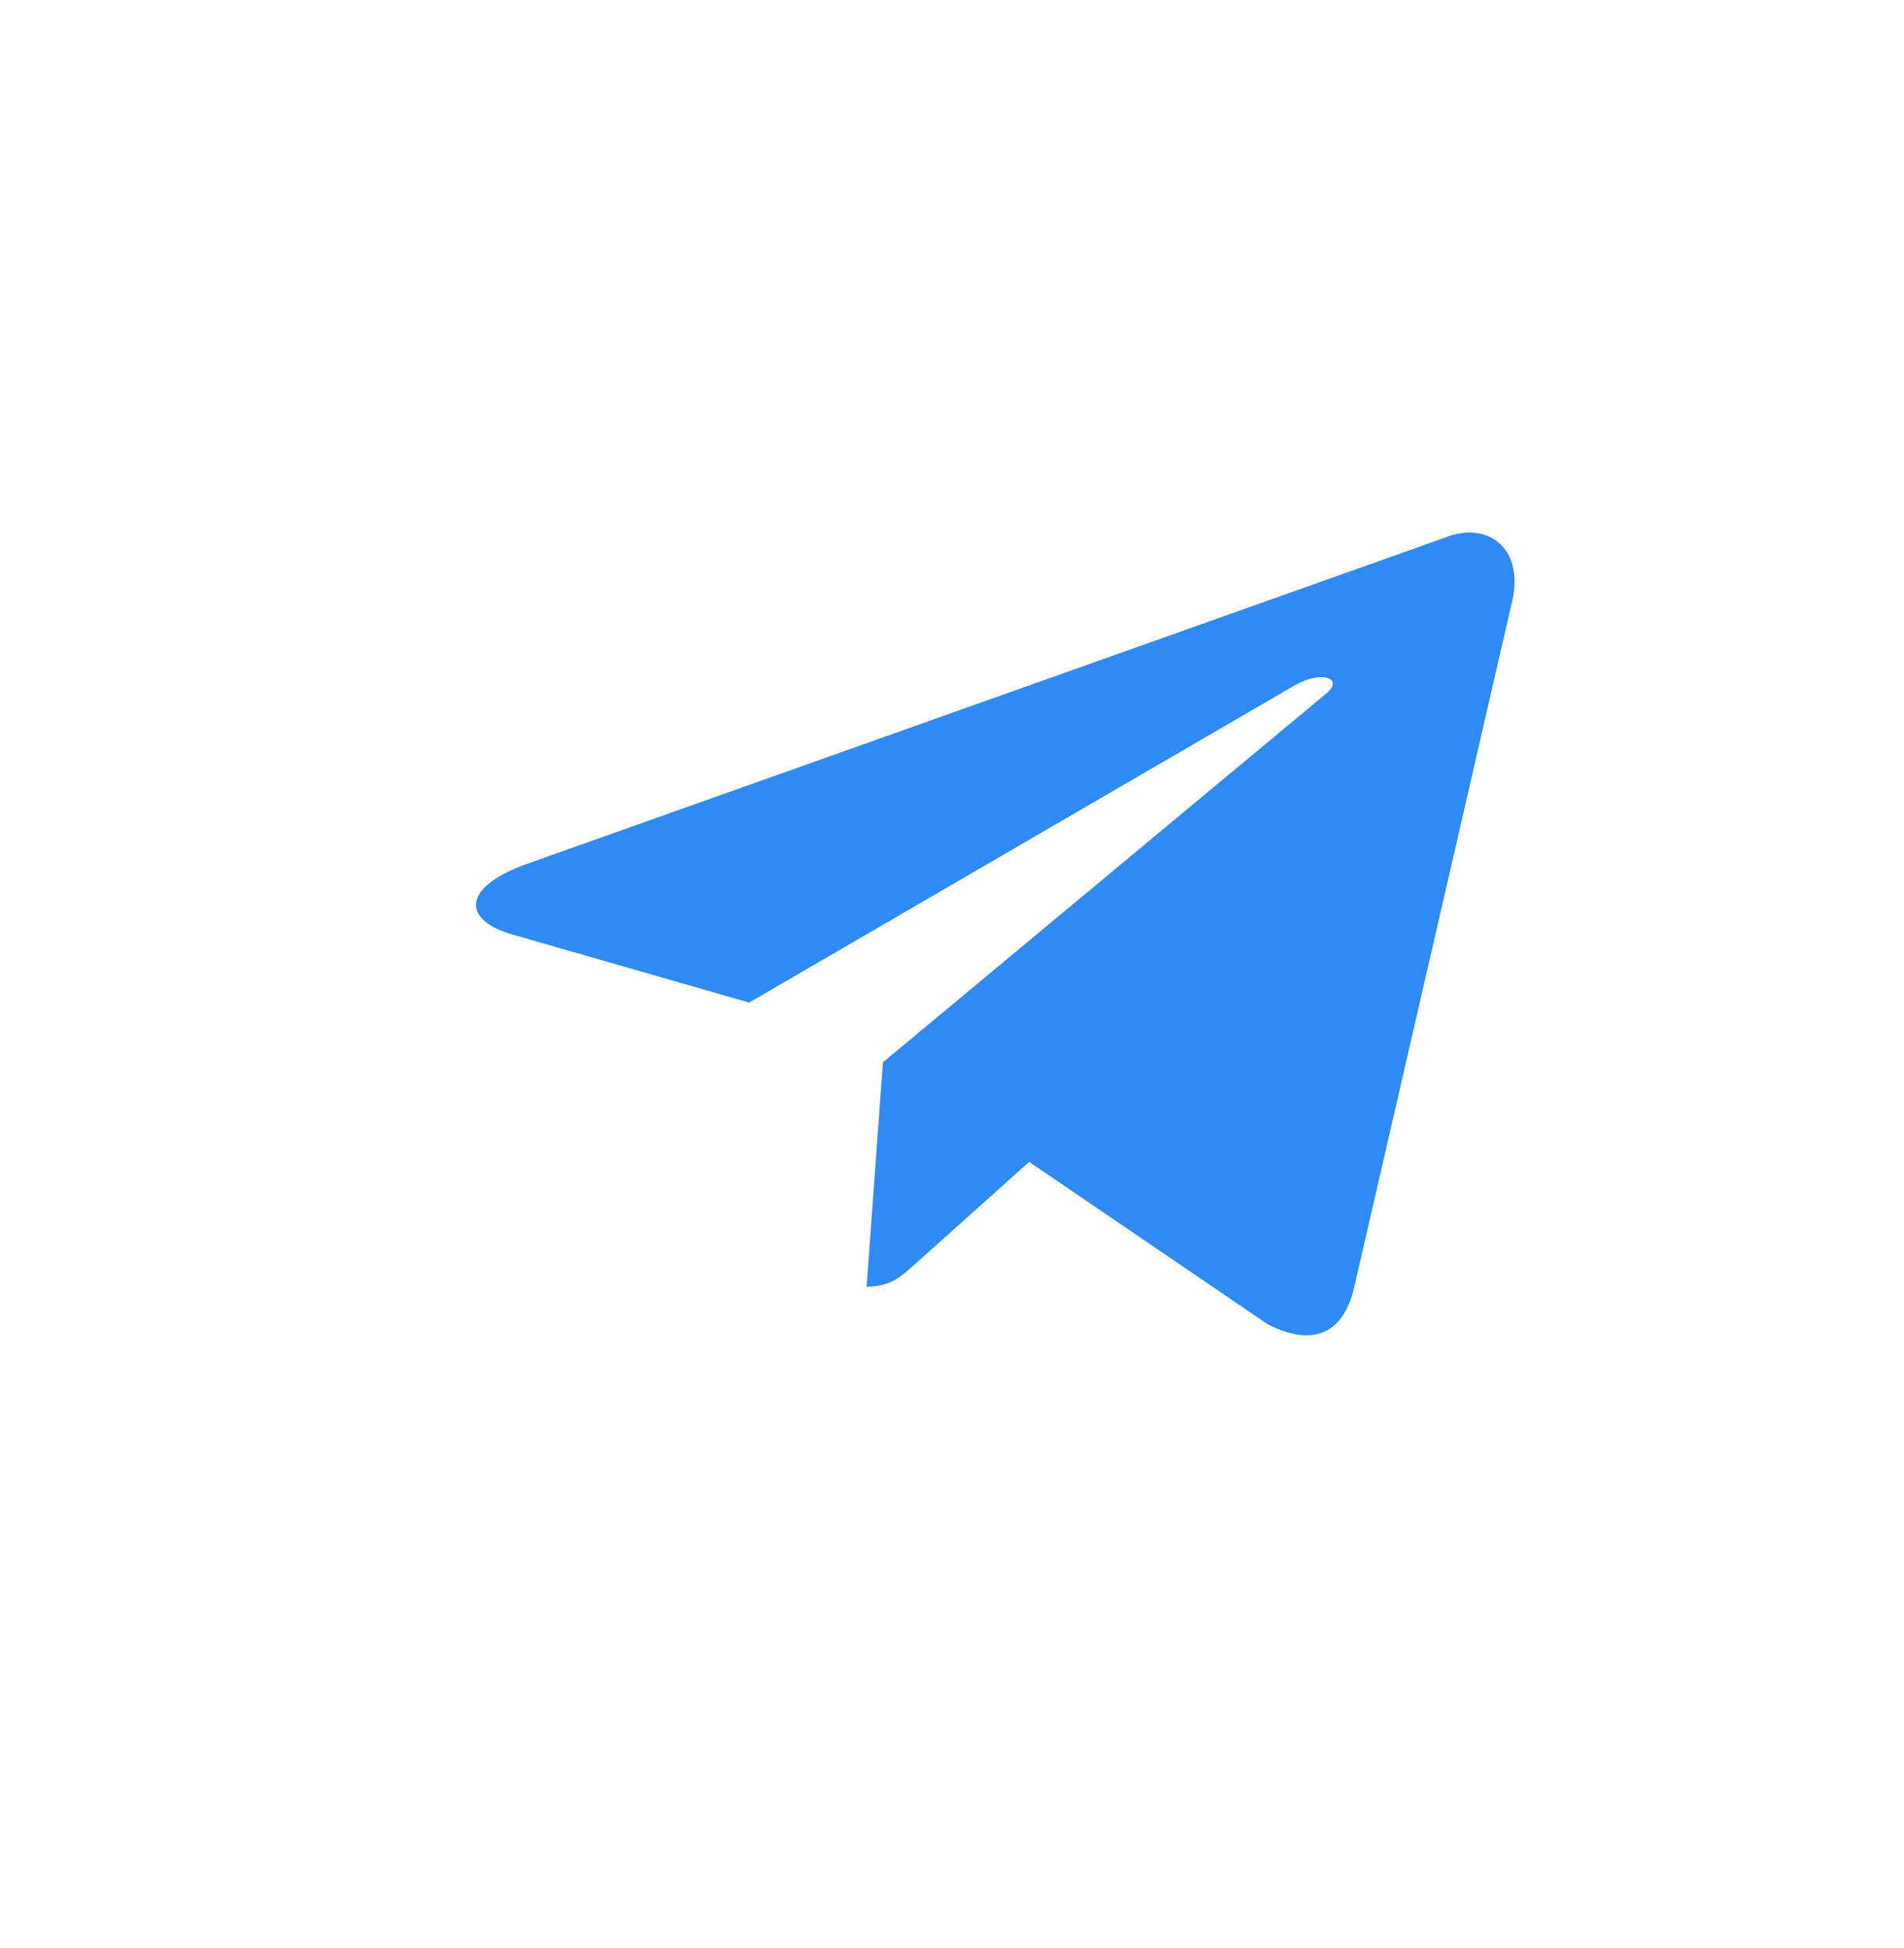 <svg width="44" height="45" viewBox="0 0 44 45" fill="none" xmlns="http://www.w3.org/2000/svg">
<g clip-path="url(#clip0_19471_212683)">
<path d="M33.38 12.425L12.121 19.978C10.67 20.515 10.678 21.261 11.854 21.593L17.312 23.162L29.941 15.821C30.538 15.486 31.084 15.666 30.635 16.033L20.404 24.541H20.401L20.404 24.542L20.027 29.725C20.579 29.725 20.822 29.492 21.131 29.217L23.783 26.842L29.297 30.595C30.314 31.111 31.044 30.846 31.297 29.728L34.917 14.009C35.287 12.64 34.35 12.02 33.38 12.425Z" fill="#2F8AF5"/>
</g>
<defs>
<clipPath id="clip0_19471_212683">
<rect width="24" height="24" fill="white" transform="translate(11 9.873)"/>
</clipPath>
</defs>
</svg>
